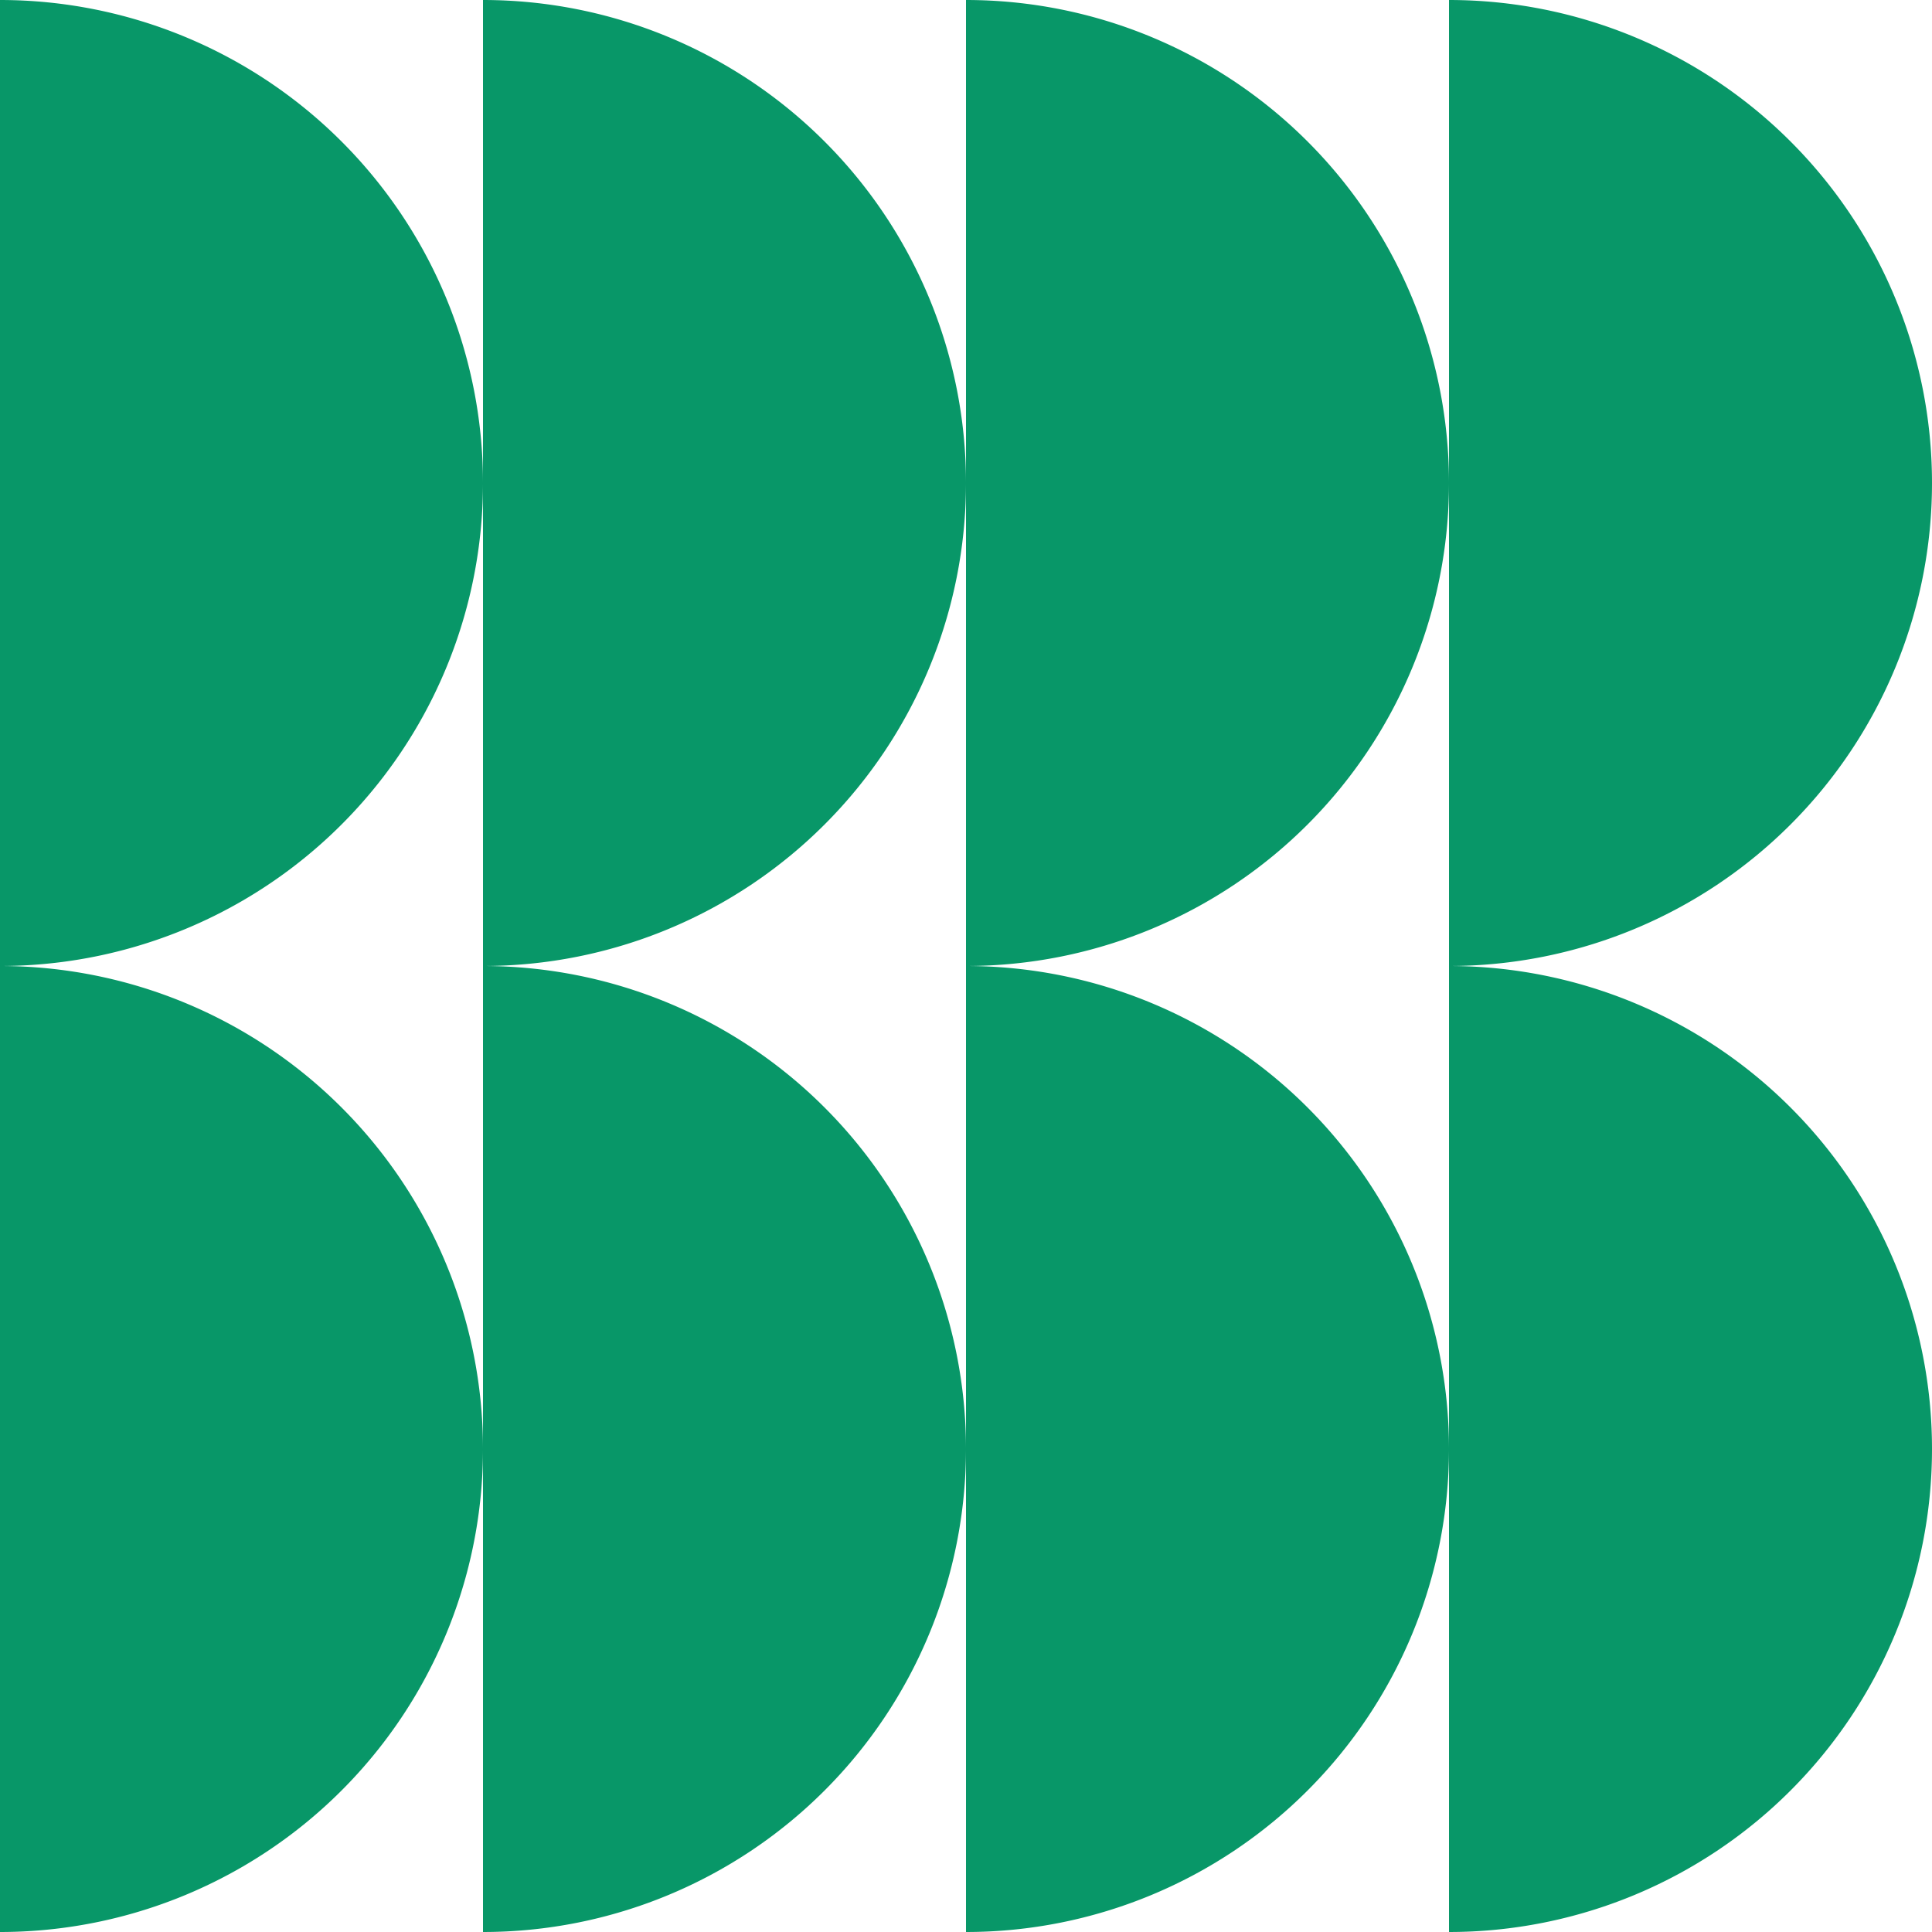 <svg id="Group_124" data-name="Group 124" xmlns="http://www.w3.org/2000/svg" xmlns:xlink="http://www.w3.org/1999/xlink" width="50" height="50" viewBox="0 0 50 50">
  <defs>
    <clipPath id="clip-path">
      <rect id="Rectangle_124" data-name="Rectangle 124" width="50" height="50" fill="#089768"/>
    </clipPath>
  </defs>
  <g id="Group_123" data-name="Group 123" clip-path="url(#clip-path)">
    <path id="Path_1846" data-name="Path 1846" d="M0,179.928a12.5,12.5,0,0,0,12.5-12.5A12.5,12.5,0,0,0,0,154.928Z" transform="translate(0 -129.928)" fill="#089768"/>
    <path id="Path_1847" data-name="Path 1847" d="M0,25A12.5,12.5,0,0,0,12.5,12.5,12.5,12.5,0,0,0,0,0Z" fill="#089768"/>
    <path id="Path_1848" data-name="Path 1848" d="M77.464,179.928a12.5,12.5,0,0,0,0-25Z" transform="translate(-64.964 -129.928)" fill="#089768"/>
    <path id="Path_1849" data-name="Path 1849" d="M77.464,25a12.5,12.5,0,1,0,0-25Z" transform="translate(-64.964)" fill="#089768"/>
    <path id="Path_1850" data-name="Path 1850" d="M154.929,179.928a12.5,12.5,0,0,0,0-25Z" transform="translate(-129.929 -129.928)" fill="#089768"/>
    <path id="Path_1851" data-name="Path 1851" d="M154.929,25a12.5,12.5,0,0,0,0-25Z" transform="translate(-129.929)" fill="#089768"/>
    <path id="Path_1852" data-name="Path 1852" d="M232.393,179.928a12.5,12.5,0,0,0,0-25Z" transform="translate(-194.893 -129.928)" fill="#089768"/>
    <path id="Path_1853" data-name="Path 1853" d="M232.393,25a12.5,12.5,0,1,0,0-25Z" transform="translate(-194.893)" fill="#089768"/>
  </g>
</svg>
